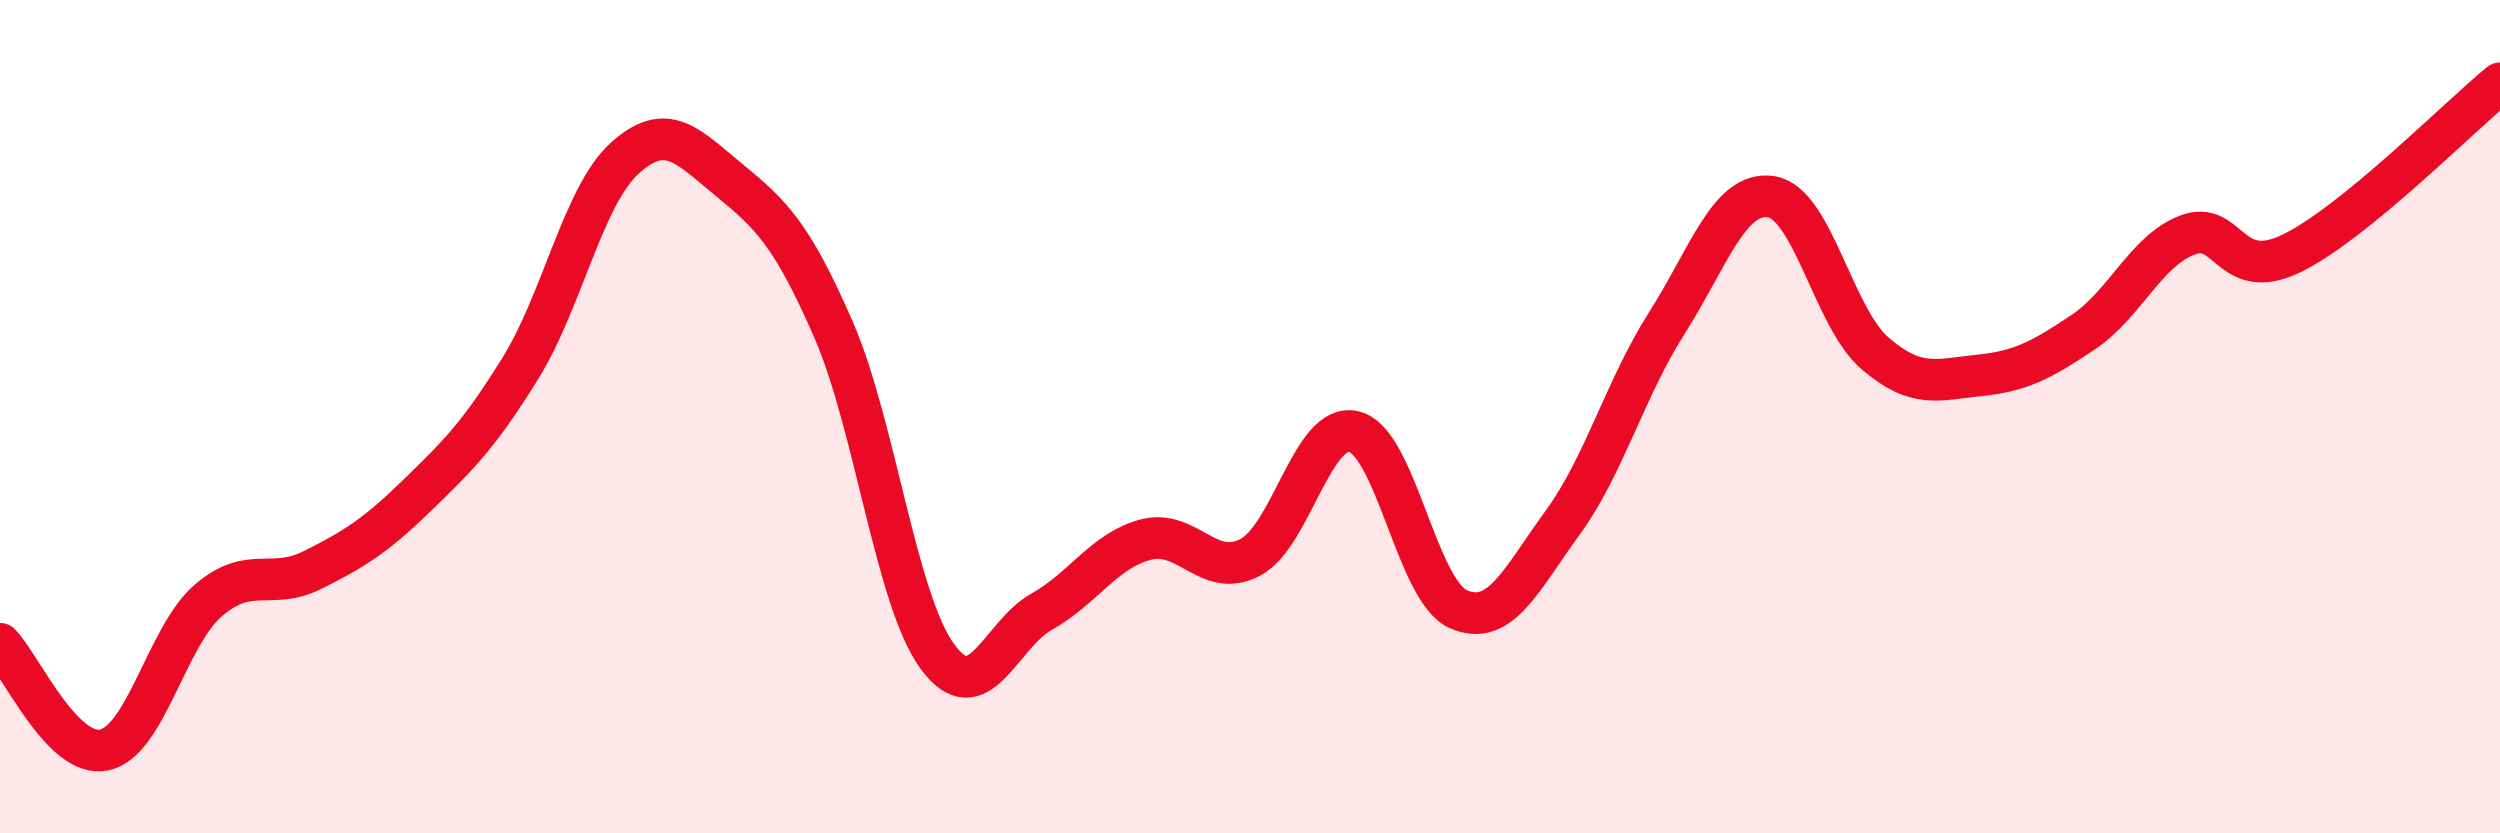 
    <svg width="60" height="20" viewBox="0 0 60 20" xmlns="http://www.w3.org/2000/svg">
      <path
        d="M 0,15.45 C 0.5,15.96 1.5,18.21 2.5,18 C 3.5,17.79 4,15.27 5,14.41 C 6,13.55 6.5,14.18 7.5,13.68 C 8.5,13.18 9,12.87 10,11.9 C 11,10.93 11.5,10.44 12.5,8.82 C 13.5,7.2 14,4.69 15,3.79 C 16,2.89 16.5,3.5 17.5,4.32 C 18.5,5.14 19,5.61 20,7.9 C 21,10.19 21.5,14.4 22.5,15.76 C 23.5,17.12 24,15.24 25,14.68 C 26,14.12 26.5,13.21 27.5,12.95 C 28.5,12.69 29,13.9 30,13.38 C 31,12.86 31.5,10.11 32.5,10.36 C 33.5,10.61 34,14.18 35,14.62 C 36,15.06 36.5,13.92 37.5,12.55 C 38.5,11.18 39,9.33 40,7.76 C 41,6.19 41.5,4.58 42.5,4.72 C 43.5,4.86 44,7.62 45,8.48 C 46,9.34 46.5,9.11 47.5,9.01 C 48.5,8.91 49,8.64 50,7.97 C 51,7.3 51.5,6.02 52.5,5.64 C 53.5,5.26 53.5,6.81 55,6.08 C 56.5,5.35 59,2.82 60,2L60 20L0 20Z"
        fill="#EB0A25"
        opacity="0.1"
        stroke-linecap="round"
        stroke-linejoin="round"
      />
      <path
        d="M 0,15.45 C 0.5,15.96 1.5,18.21 2.5,18 C 3.5,17.79 4,15.27 5,14.41 C 6,13.55 6.5,14.18 7.5,13.68 C 8.5,13.18 9,12.87 10,11.9 C 11,10.93 11.5,10.44 12.5,8.82 C 13.5,7.2 14,4.69 15,3.79 C 16,2.89 16.5,3.5 17.5,4.32 C 18.5,5.14 19,5.61 20,7.9 C 21,10.19 21.5,14.4 22.5,15.76 C 23.5,17.12 24,15.24 25,14.68 C 26,14.12 26.5,13.21 27.5,12.95 C 28.5,12.69 29,13.9 30,13.38 C 31,12.86 31.5,10.11 32.5,10.36 C 33.5,10.61 34,14.18 35,14.62 C 36,15.06 36.5,13.92 37.5,12.55 C 38.5,11.18 39,9.33 40,7.76 C 41,6.19 41.5,4.58 42.5,4.72 C 43.5,4.86 44,7.62 45,8.48 C 46,9.34 46.5,9.11 47.5,9.01 C 48.5,8.91 49,8.64 50,7.97 C 51,7.3 51.5,6.02 52.5,5.64 C 53.5,5.26 53.5,6.81 55,6.08 C 56.5,5.35 59,2.82 60,2"
        stroke="#EB0A25"
        stroke-width="1"
        fill="none"
        stroke-linecap="round"
        stroke-linejoin="round"
      />
    </svg>
  